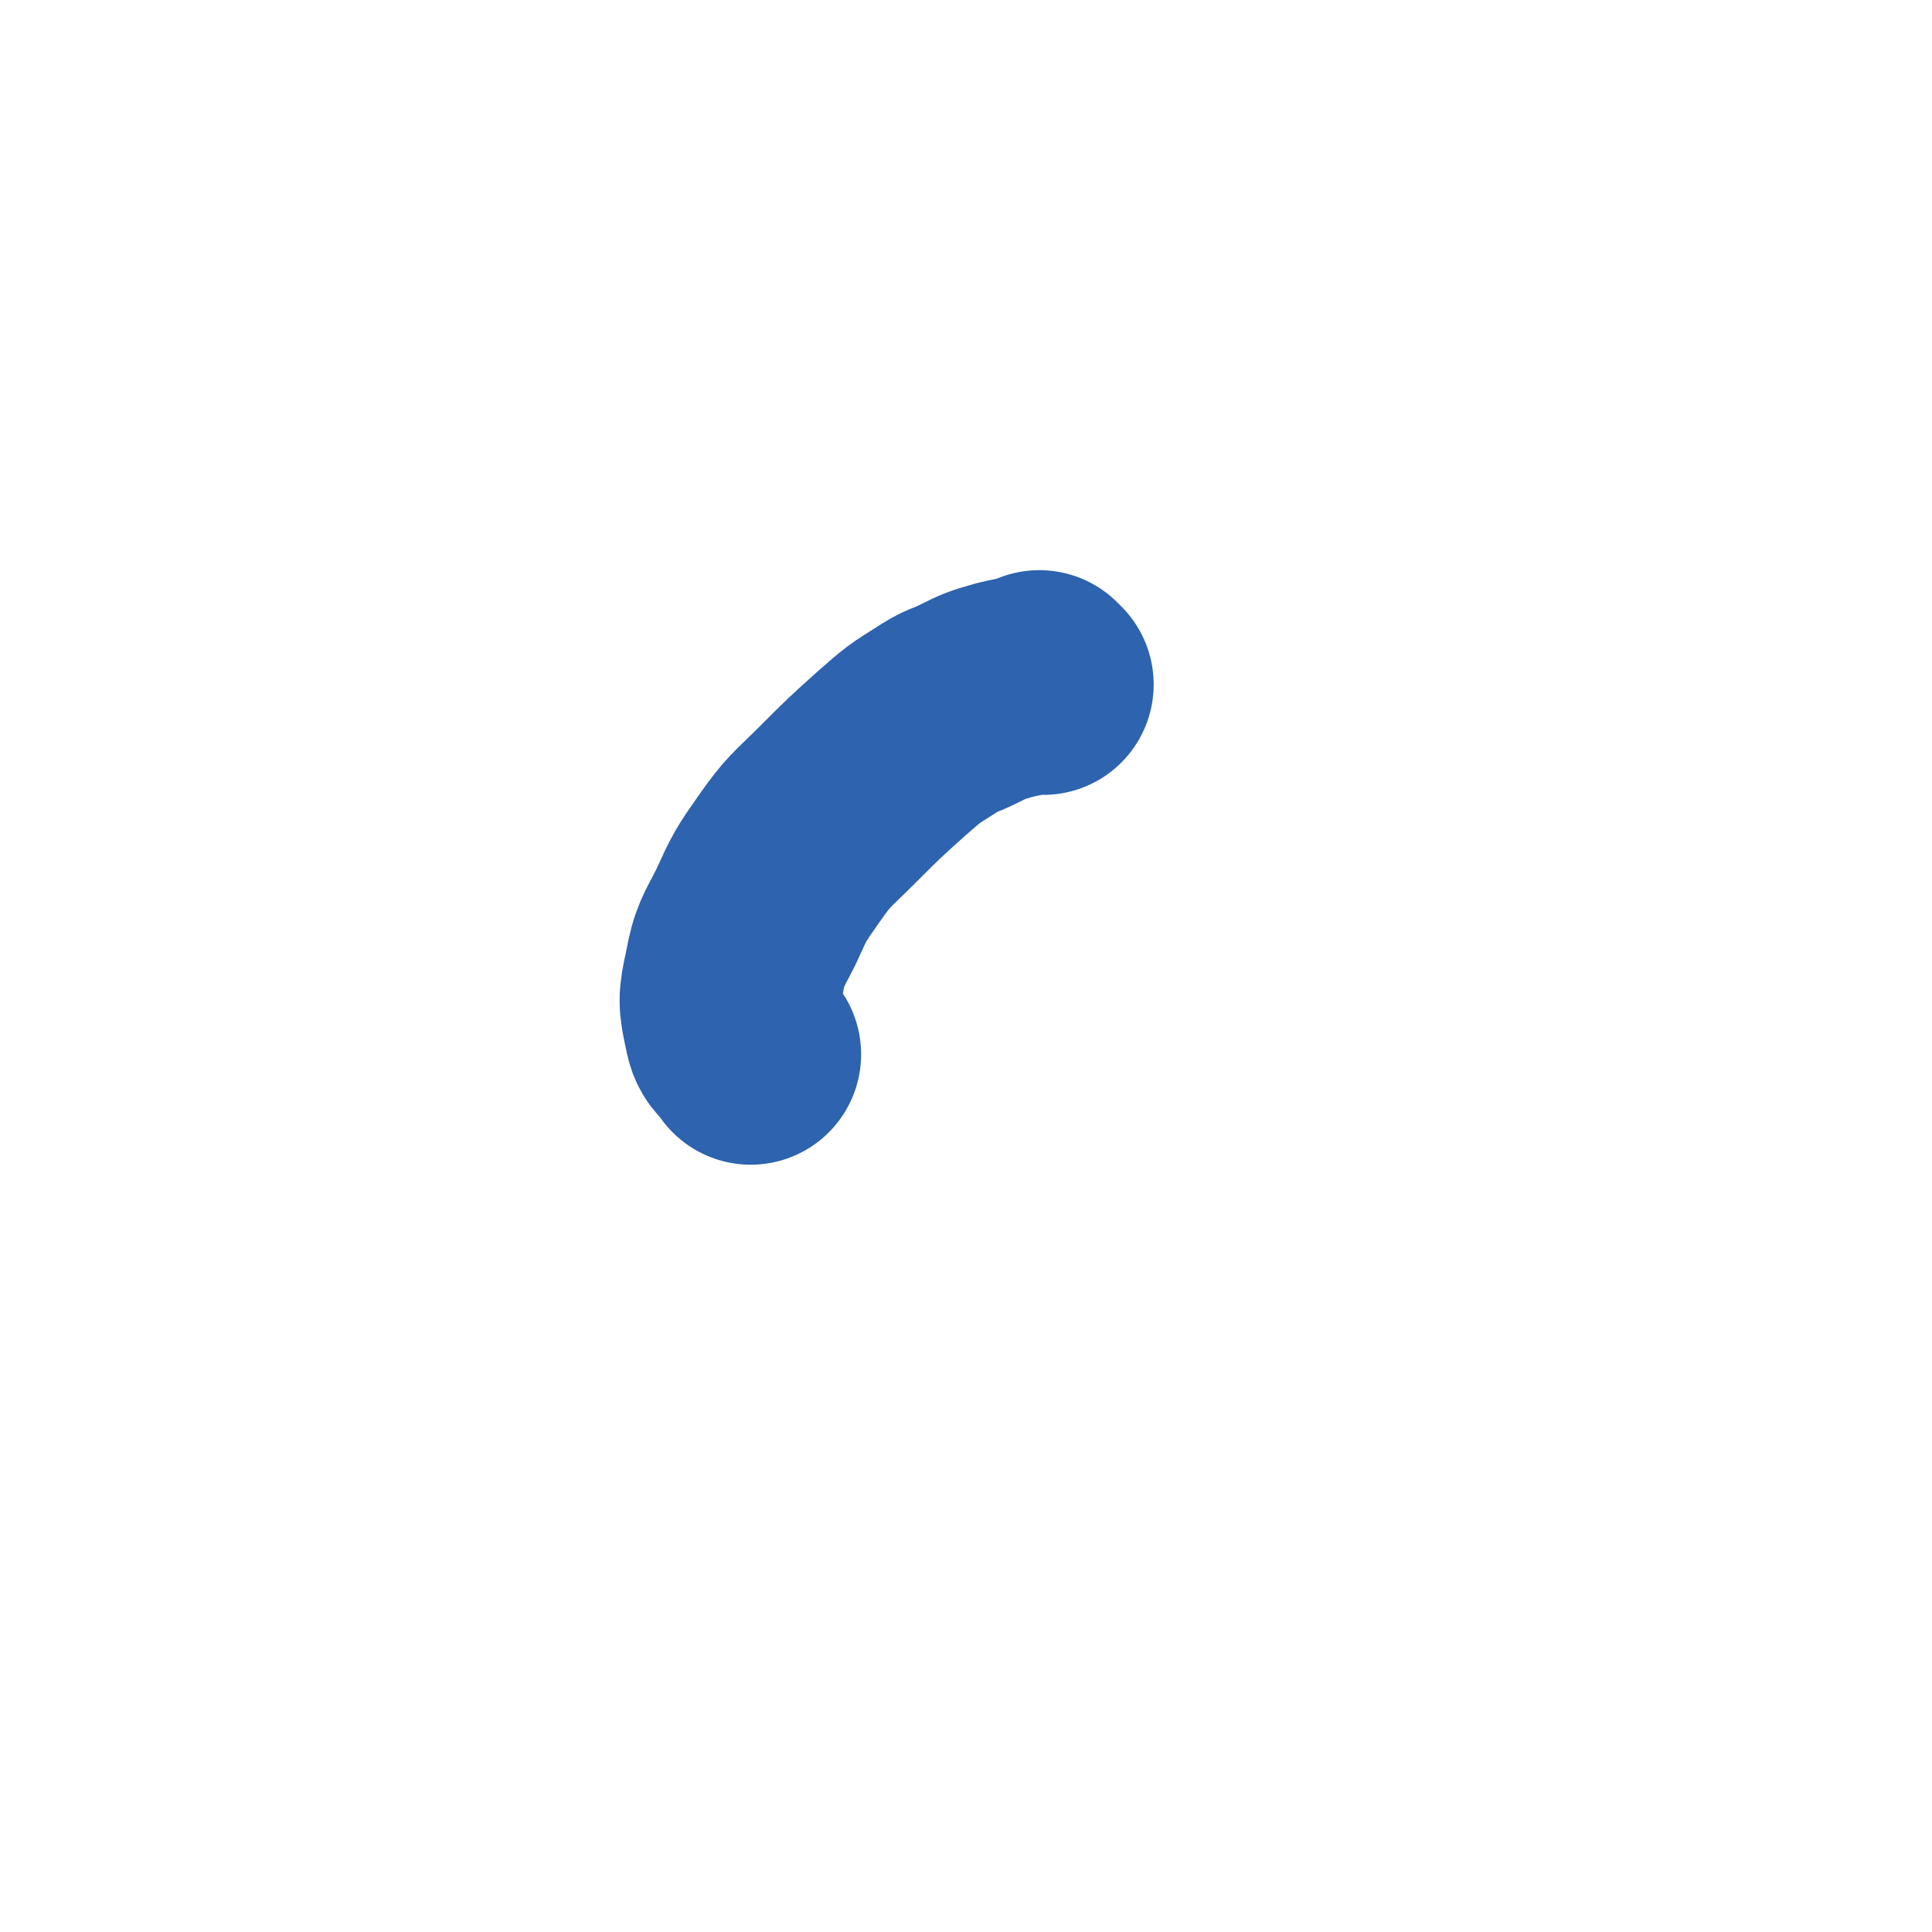 <svg viewBox='0 0 700 700' version='1.1' xmlns='http://www.w3.org/2000/svg' xmlns:xlink='http://www.w3.org/1999/xlink'><g fill='none' stroke='#2D63AF' stroke-width='80' stroke-linecap='round' stroke-linejoin='round'><path d='M378,248c-1,-1 -1,-1 -1,-1 -1,-1 0,0 0,0 0,0 -1,0 -1,0 -2,0 -1,1 -3,1 -4,1 -5,1 -9,2 -7,2 -7,2 -13,5 -6,3 -6,2 -12,6 -8,5 -8,5 -16,12 -10,9 -10,9 -20,19 -9,9 -10,9 -17,19 -7,10 -7,10 -12,21 -5,10 -6,10 -8,21 -2,9 -2,10 0,19 1,6 3,5 6,10 '/></g>
</svg>
